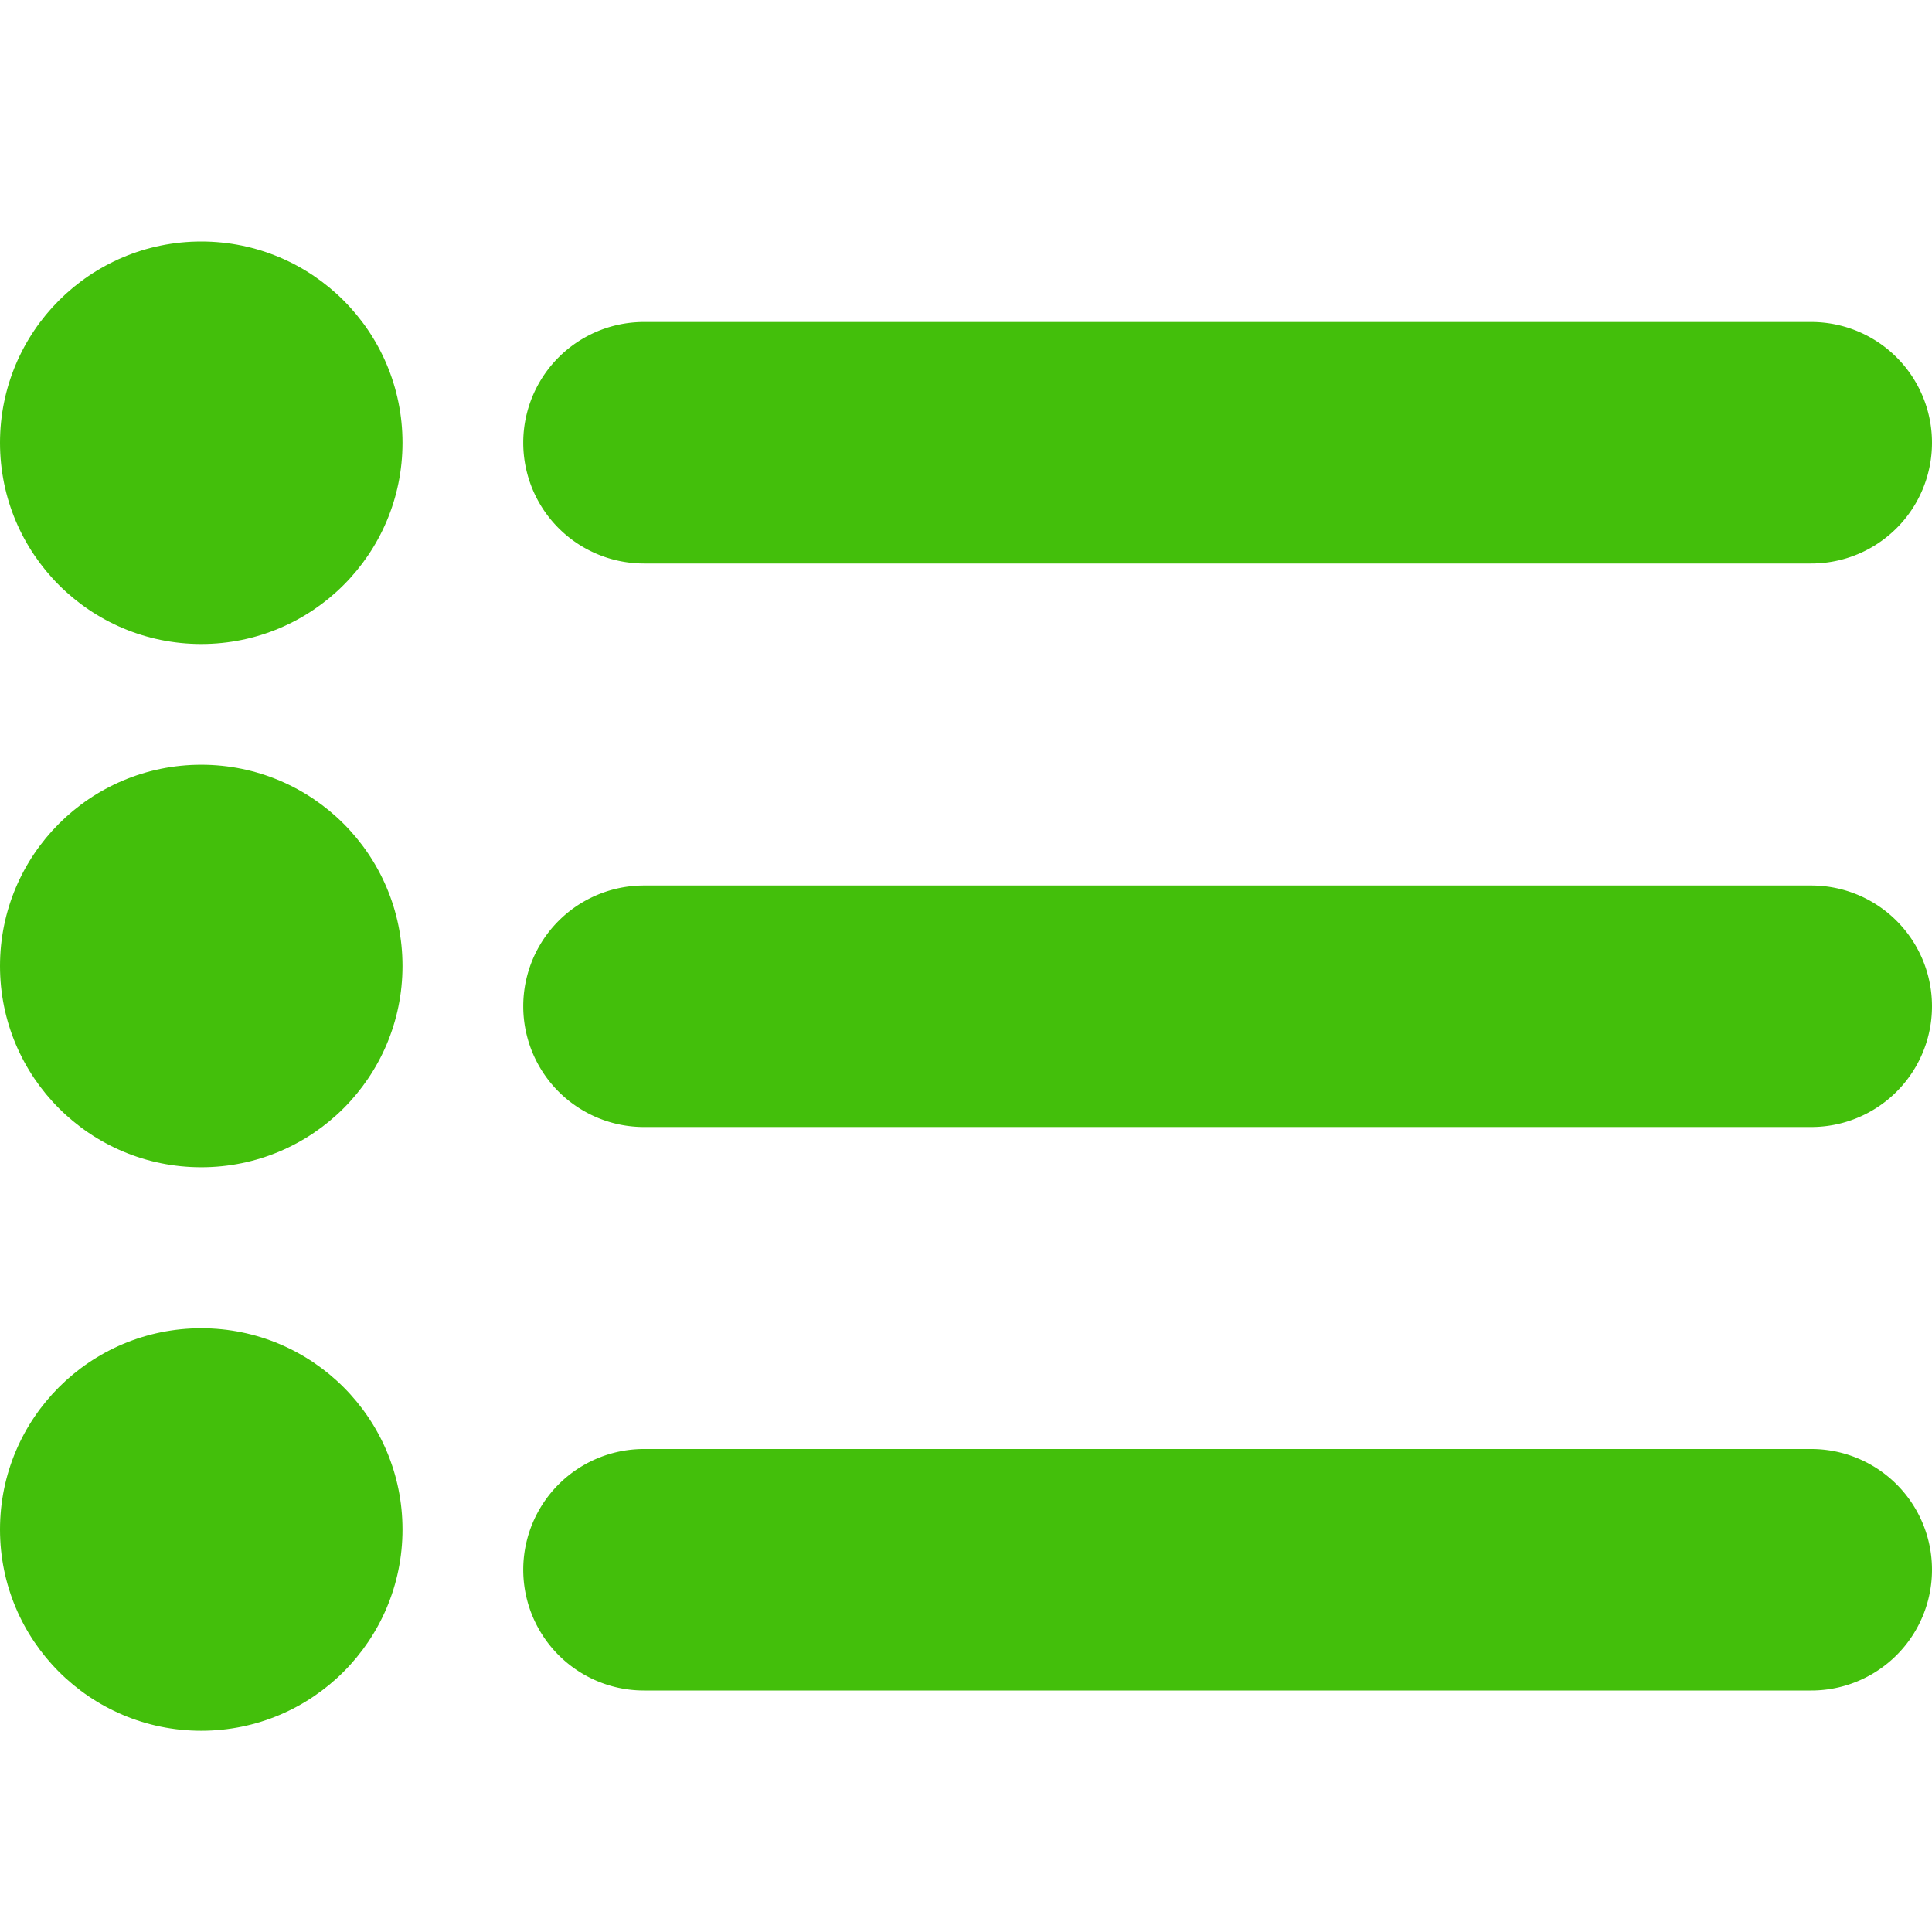 <?xml version="1.0"?>
<svg xmlns="http://www.w3.org/2000/svg" xmlns:xlink="http://www.w3.org/1999/xlink" xmlns:svgjs="http://svgjs.com/svgjs" version="1.1" width="512" height="512" x="0" y="0" viewBox="0 0 24 24" style="enable-background:new 0 0 512 512" xml:space="preserve"><g><path xmlns="http://www.w3.org/2000/svg" d="M8,7H22.5a1.5,1.5,0,0,0,0-3H8A1.5,1.5,0,0,0,8,7Z" fill="#43bf0b" data-original="#000000"/><path xmlns="http://www.w3.org/2000/svg" d="M22.5,11H8a1.5,1.5,0,0,0,0,3H22.5a1.5,1.5,0,0,0,0-3Z" fill="#43bf0b" data-original="#000000"/><path xmlns="http://www.w3.org/2000/svg" d="M22.5,18H8a1.5,1.5,0,0,0,0,3H22.5a1.5,1.5,0,0,0,0-3Z" fill="#43bf0b" data-original="#000000"/><circle xmlns="http://www.w3.org/2000/svg" cx="2.5" cy="5.5" r="2.5" fill="#43bf0b" data-original="#000000"/><circle xmlns="http://www.w3.org/2000/svg" cx="2.5" cy="12" r="2.5" fill="#43bf0b" data-original="#000000"/><circle xmlns="http://www.w3.org/2000/svg" cx="2.5" cy="19" r="2.5" fill="#43bf0b" data-original="#000000"/></g></svg>
